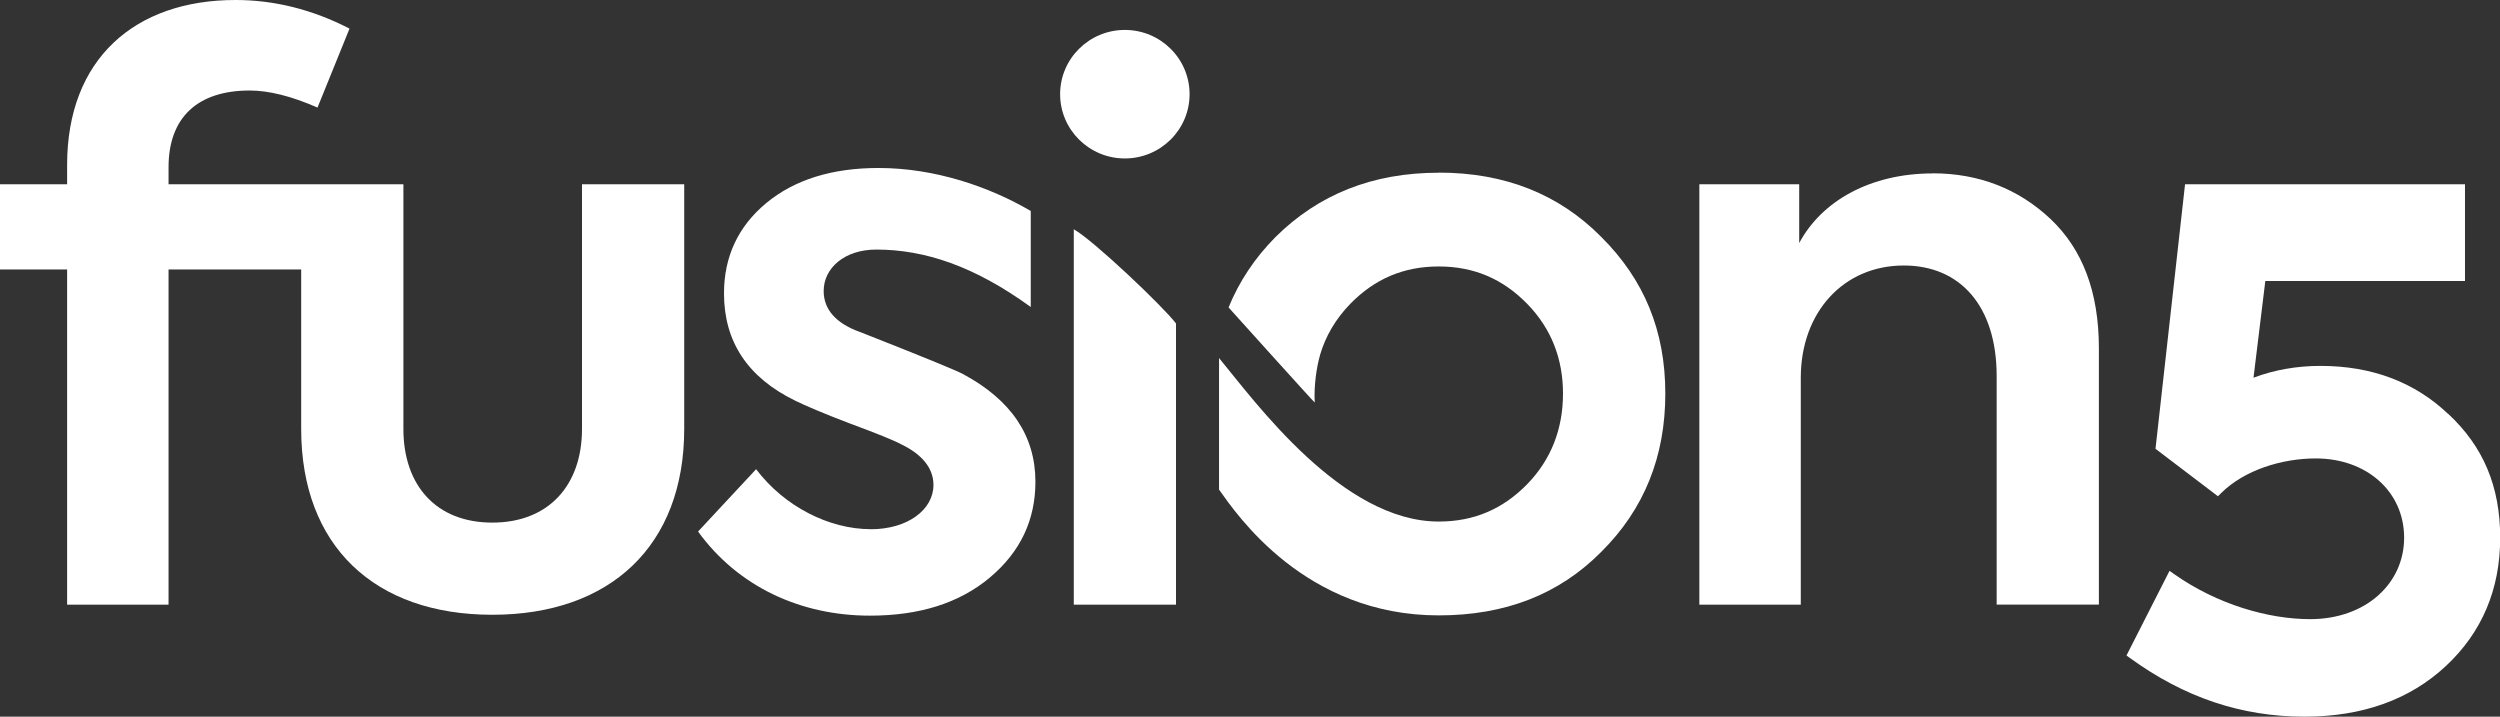 <svg width="150" height="43" viewBox="0 0 150 43" fill="none" xmlns="http://www.w3.org/2000/svg">
<rect x="0" y="0" width="150" height="43" fill="#333333" stroke="none"/>
<g clip-path="url(#clip0_1_471)">
<path d="M34.92 25.736C34.92 29.129 32.909 31.356 29.539 31.356C26.168 31.356 24.204 29.124 24.204 25.736V11.056H10.113V10.032C10.113 7.059 11.843 5.431 14.981 5.431C16.103 5.431 17.463 5.756 19.05 6.455L20.971 1.717C18.722 0.557 16.431 0 14.134 0C8.096 0 4.027 3.53 4.027 9.895V11.056H0V16.166H4.027V36.282H10.113V16.166H18.071V25.736C18.071 32.753 22.469 36.886 29.539 36.886C36.608 36.886 41.053 32.753 41.053 25.736V11.056H34.92V25.736Z" fill="white"/>
<path d="M115.958 10.405C112.259 10.405 109.312 12.033 107.952 14.585V11.056H101.961V36.282H108.047V22.669C108.047 18.719 110.624 15.93 114.228 15.93C117.599 15.93 119.8 18.346 119.8 22.574V36.277H125.933V20.899C125.933 17.506 124.949 14.953 123.033 13.141C121.112 11.329 118.726 10.399 115.963 10.399L115.958 10.405Z" fill="white"/>
<path d="M146.883 24.832C144.872 22.921 142.3 21.954 139.231 21.954C137.808 21.954 136.458 22.191 135.21 22.663L135.919 16.86H147.899V11.056H131.103L129.33 26.928L133.077 29.775L133.262 29.591C134.675 28.189 136.935 27.506 138.946 27.506C142.015 27.506 144.248 29.507 144.248 32.264C144.248 35.022 141.93 37.149 138.612 37.149C136.099 37.149 133.035 36.267 130.452 34.449L130.172 34.25L127.589 39.329L127.791 39.476C131.05 41.844 134.474 43 138.273 43C141.745 43 144.597 41.976 146.761 39.954C148.915 37.942 150.011 35.358 150.011 32.264C150.011 29.171 148.989 26.781 146.888 24.827L146.883 24.832Z" fill="white"/>
<path d="M64.427 13.756V36.282H70.56V19.407C69.761 18.362 65.602 14.417 64.427 13.756Z" fill="white"/>
<path d="M52.24 31.75C49.748 31.75 47.065 30.395 45.366 28.152L41.884 31.892C44.287 35.211 48.049 36.939 52.193 36.939C55.156 36.939 57.558 36.193 59.395 34.649C61.231 33.105 62.125 31.193 62.125 28.903C62.125 26.146 60.665 23.997 57.797 22.453C57.373 22.222 55.304 21.377 51.632 19.932C50.171 19.418 49.42 18.577 49.42 17.458C49.42 16.103 50.647 14.974 52.579 14.974C55.495 14.974 58.479 15.977 61.845 18.42V12.658C59.368 11.208 56.103 10.079 52.711 10.079C49.933 10.079 47.673 10.778 45.98 12.18C44.287 13.582 43.44 15.405 43.44 17.6C43.44 20.494 44.853 22.648 47.721 24.045C48.287 24.323 49.367 24.791 50.97 25.4C52.616 26.009 53.653 26.429 54.076 26.66C55.346 27.27 56.008 28.11 56.008 29.092C56.008 30.589 54.452 31.755 52.24 31.755V31.75Z" fill="white"/>
<path d="M86.33 10.363C82.345 10.363 79.112 11.665 76.529 14.223C75.275 15.489 74.349 16.896 73.714 18.446C73.714 18.446 78.884 24.192 78.884 24.15C78.826 23.168 78.995 22.023 79.196 21.329V21.319C79.53 20.169 80.138 19.134 81.027 18.22C82.483 16.734 84.213 15.988 86.324 15.988C88.436 15.988 90.166 16.734 91.621 18.22C93.077 19.706 93.78 21.524 93.78 23.619C93.78 25.715 93.077 27.574 91.621 29.061C90.166 30.547 88.436 31.293 86.324 31.293C80.53 31.293 75.339 24.145 73.143 21.482V29.376C74.201 30.867 78.307 36.923 86.324 36.923C90.309 36.923 93.542 35.668 96.077 33.11C98.654 30.552 99.919 27.385 99.919 23.619C99.919 19.853 98.654 16.781 96.077 14.218C93.548 11.66 90.309 10.357 86.324 10.357L86.33 10.363Z" fill="white"/>
<path d="M67.491 9.507C69.634 9.507 71.375 7.779 71.375 5.651C71.375 3.524 69.634 1.796 67.491 1.796C65.348 1.796 63.607 3.524 63.607 5.651C63.607 7.779 65.348 9.507 67.491 9.507Z" fill="white"/>
</g>
<defs>
<clipPath id="clip0_1_471">
<rect width="150" height="43" fill="white"/>
</clipPath>
</defs>
</svg>
